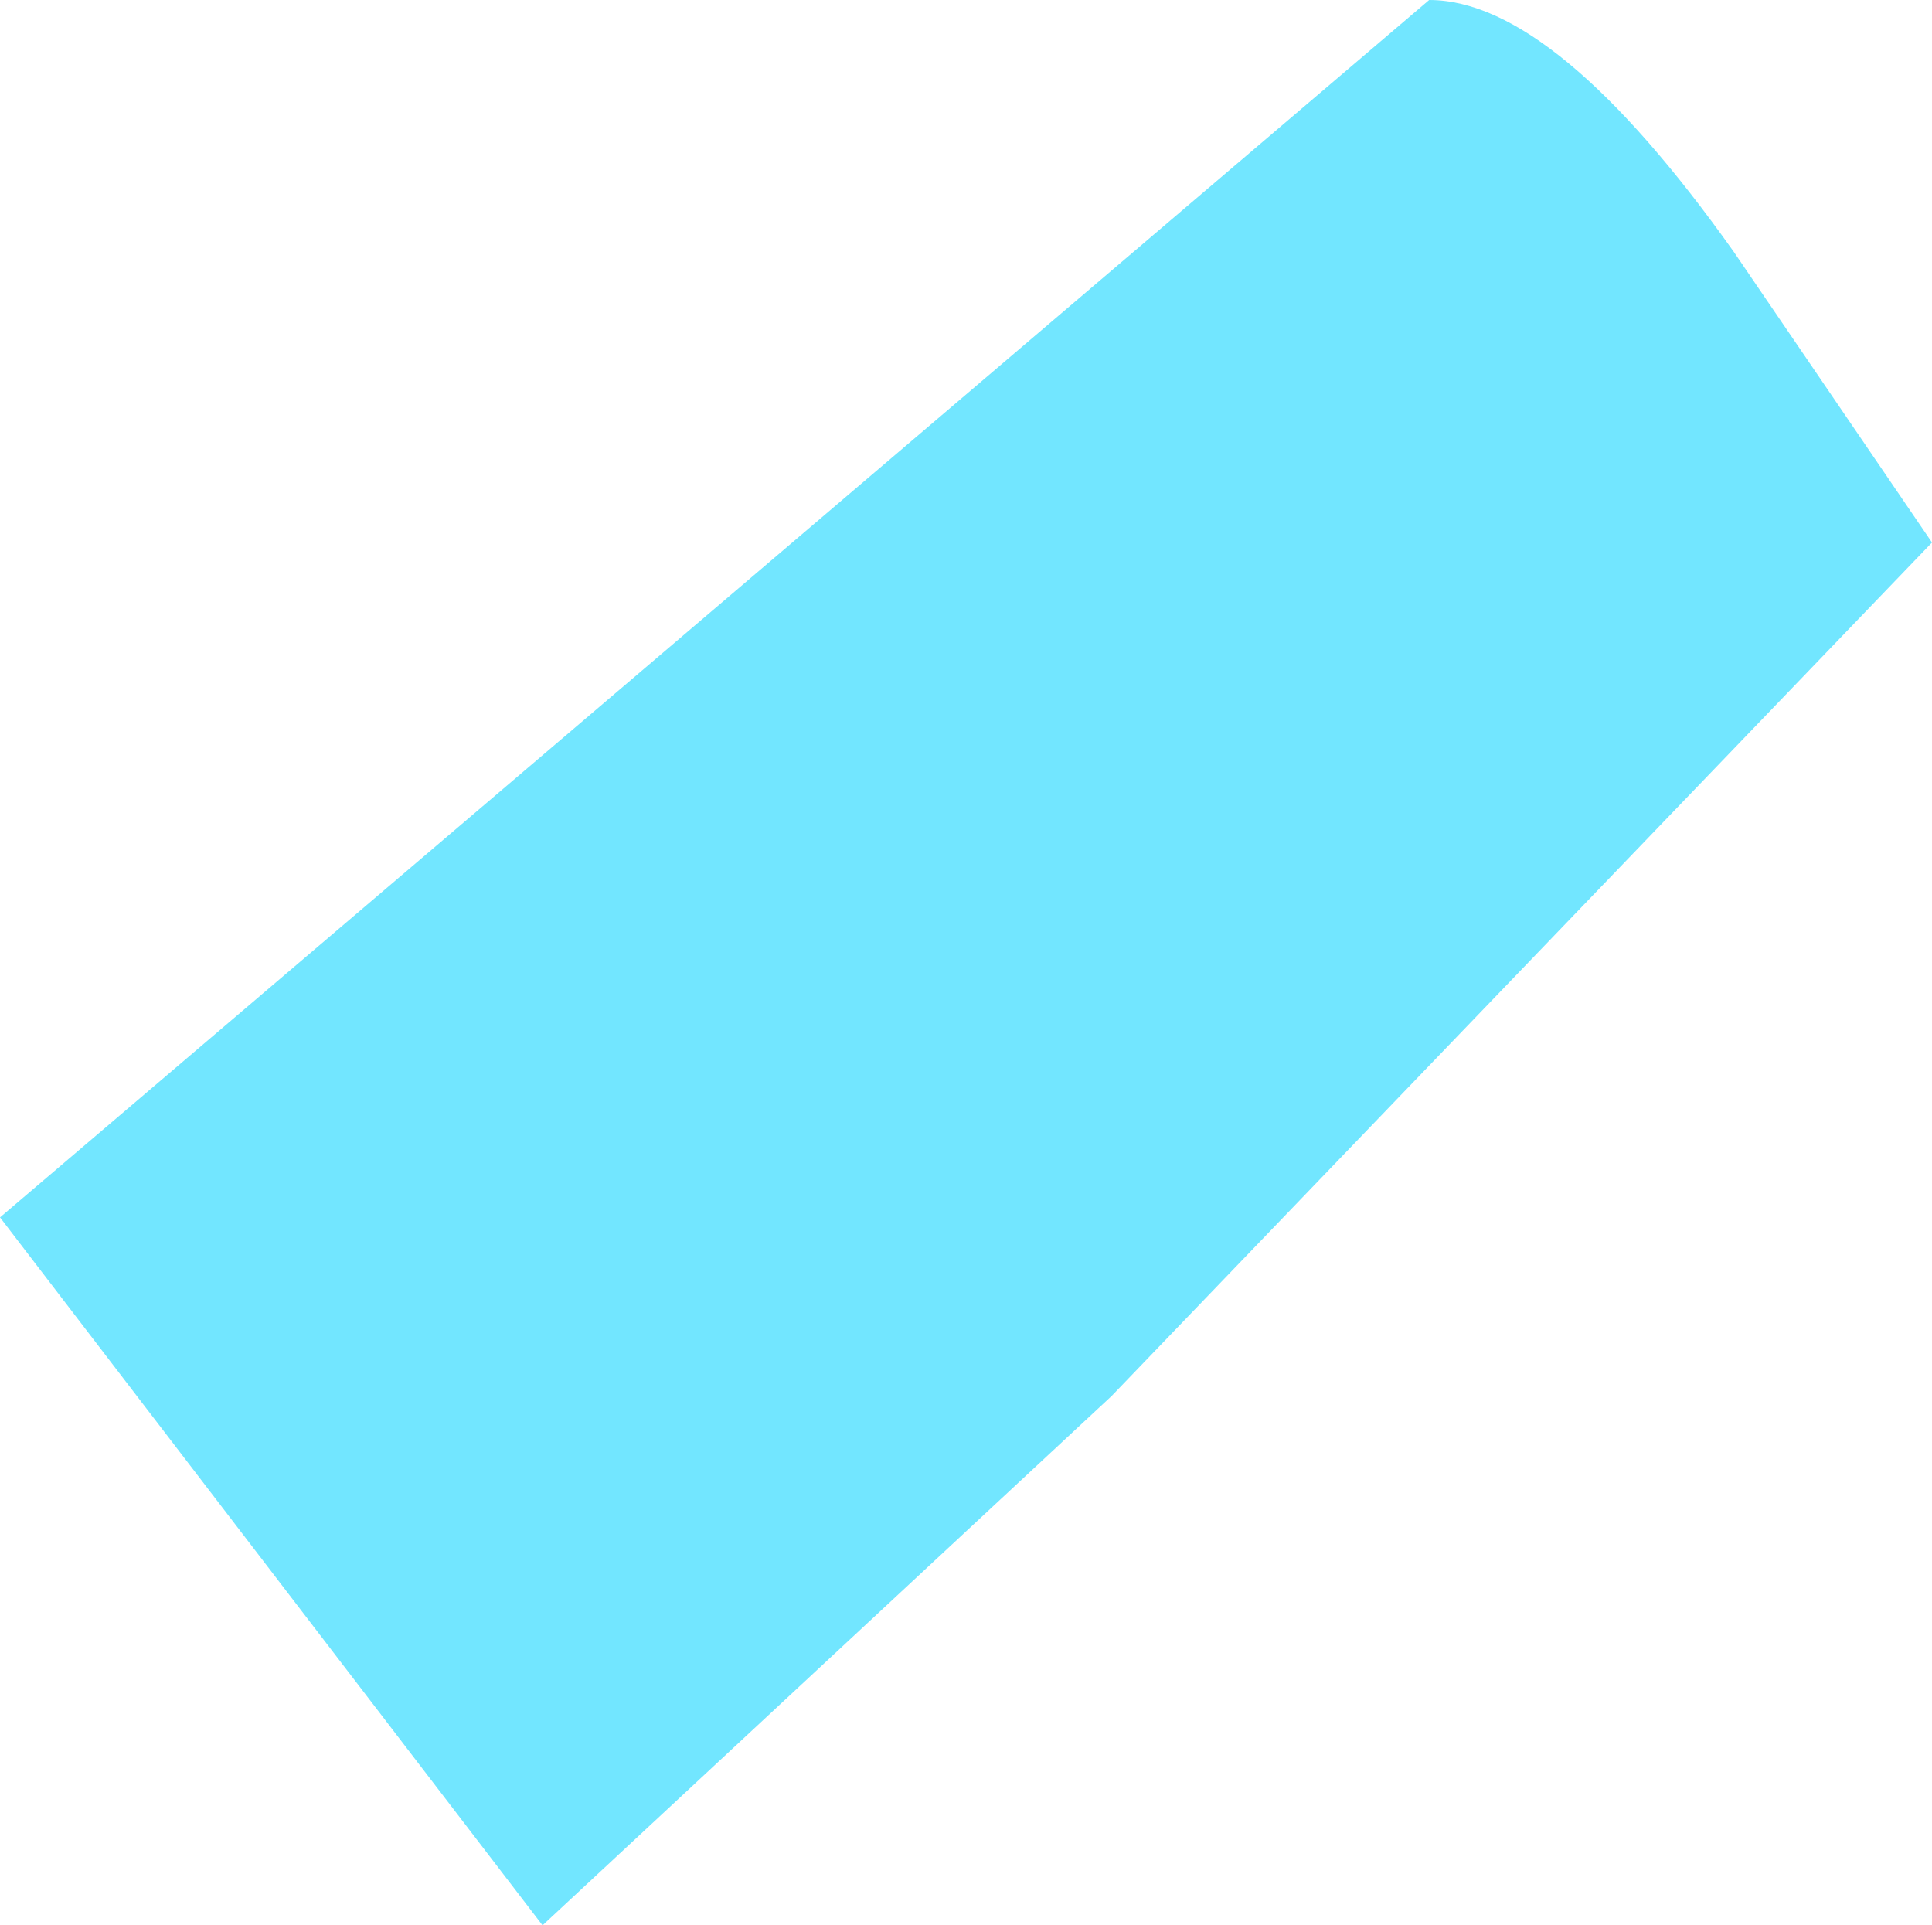 <?xml version="1.0" encoding="UTF-8" standalone="no"?>
<svg xmlns:xlink="http://www.w3.org/1999/xlink" height="14.55px" width="14.6px" xmlns="http://www.w3.org/2000/svg">
  <g transform="matrix(1.0, 0.0, 0.0, 1.0, 0.0, 0.0)">
    <path d="M0.0 9.2 L10.8 0.0 Q11.75 0.0 13.1 1.9 L14.6 4.1 8.4 10.55 4.1 14.55 0.0 9.2" fill="#72e6ff" fill-rule="evenodd" stroke="none"/>
  </g>
</svg>
